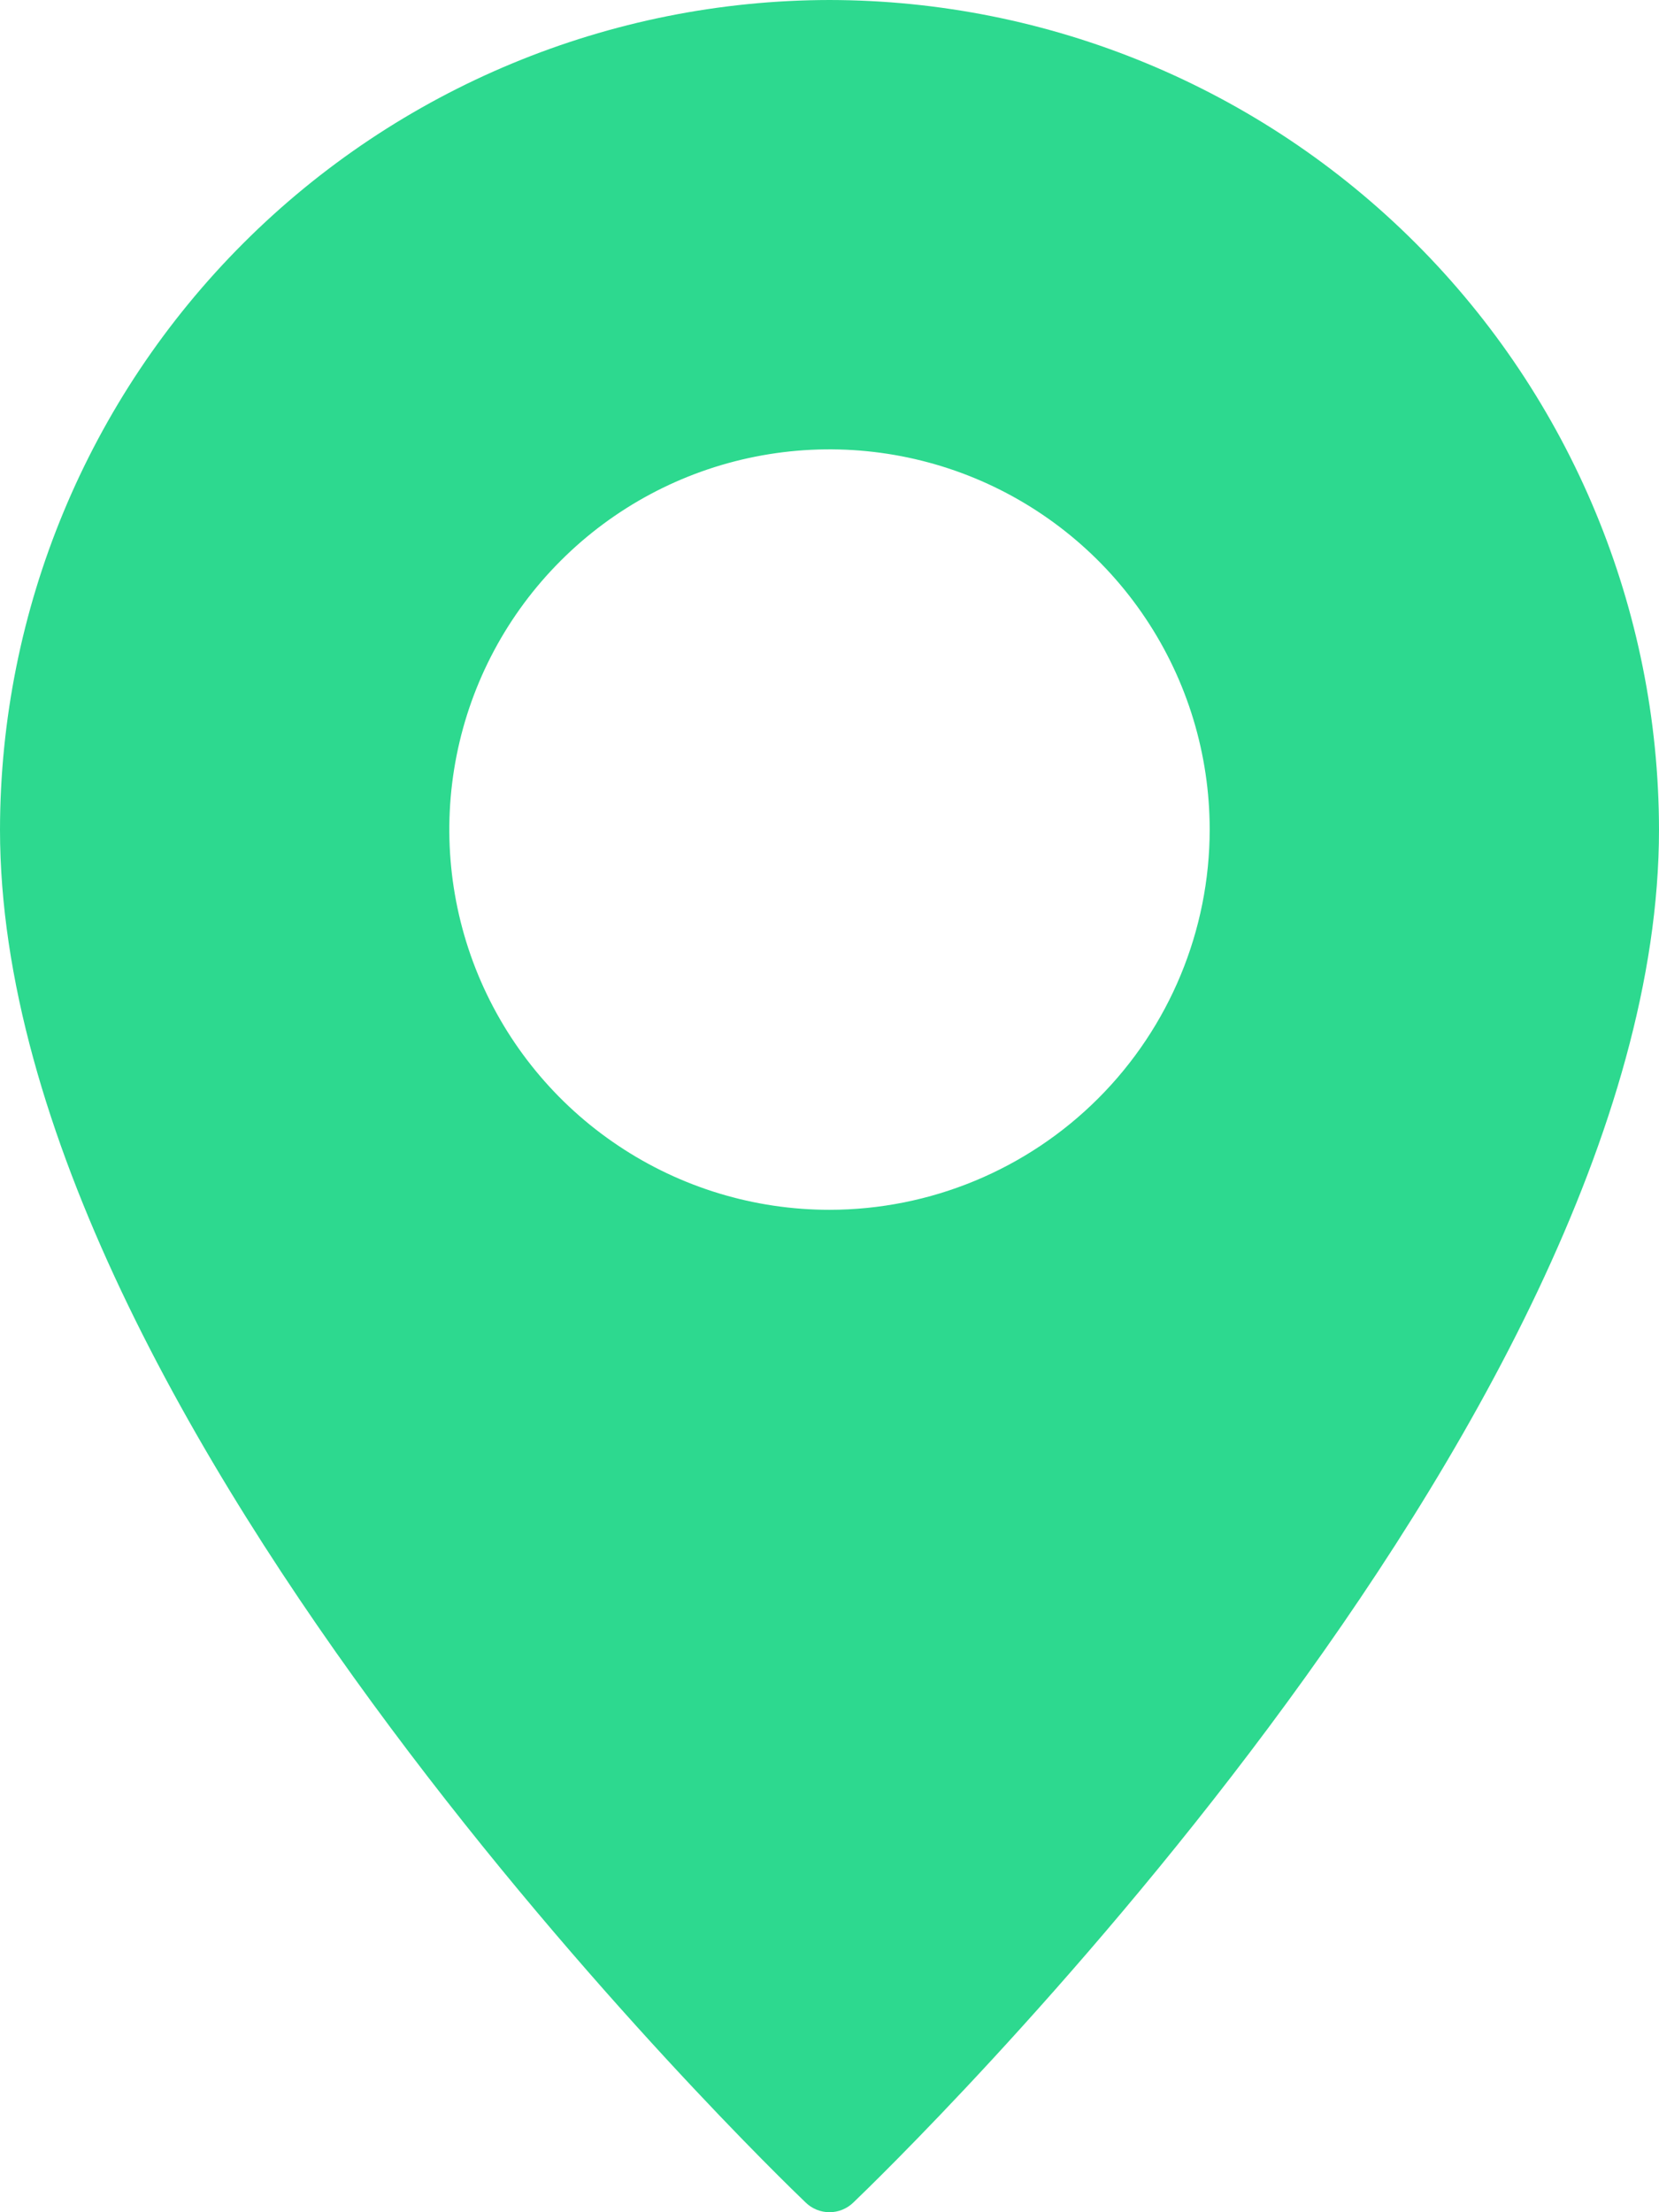<svg width="30" height="40" viewBox="0 0 30 40" fill="none" xmlns="http://www.w3.org/2000/svg">
<path d="M15 0C11.023 0.005 7.211 1.587 4.399 4.399C1.587 7.211 0.005 11.023 0 15C0 25.769 13.975 39.256 14.569 39.825C14.684 39.937 14.839 40 15 40C15.161 40 15.316 39.937 15.431 39.825C16.025 39.256 30 25.769 30 15C29.995 11.023 28.413 7.211 25.601 4.399C22.789 1.587 18.977 0.005 15 0ZM15 21.875C13.64 21.875 12.311 21.472 11.181 20.716C10.05 19.961 9.169 18.887 8.648 17.631C8.128 16.375 7.992 14.992 8.257 13.659C8.522 12.325 9.177 11.1 10.139 10.139C11.1 9.177 12.325 8.522 13.659 8.257C14.992 7.992 16.375 8.128 17.631 8.648C18.887 9.169 19.961 10.05 20.716 11.181C21.472 12.311 21.875 13.64 21.875 15C21.874 16.823 21.149 18.571 19.86 19.86C18.571 21.149 16.823 21.874 15 21.875Z" fill="#2DD98F"/>
</svg>
